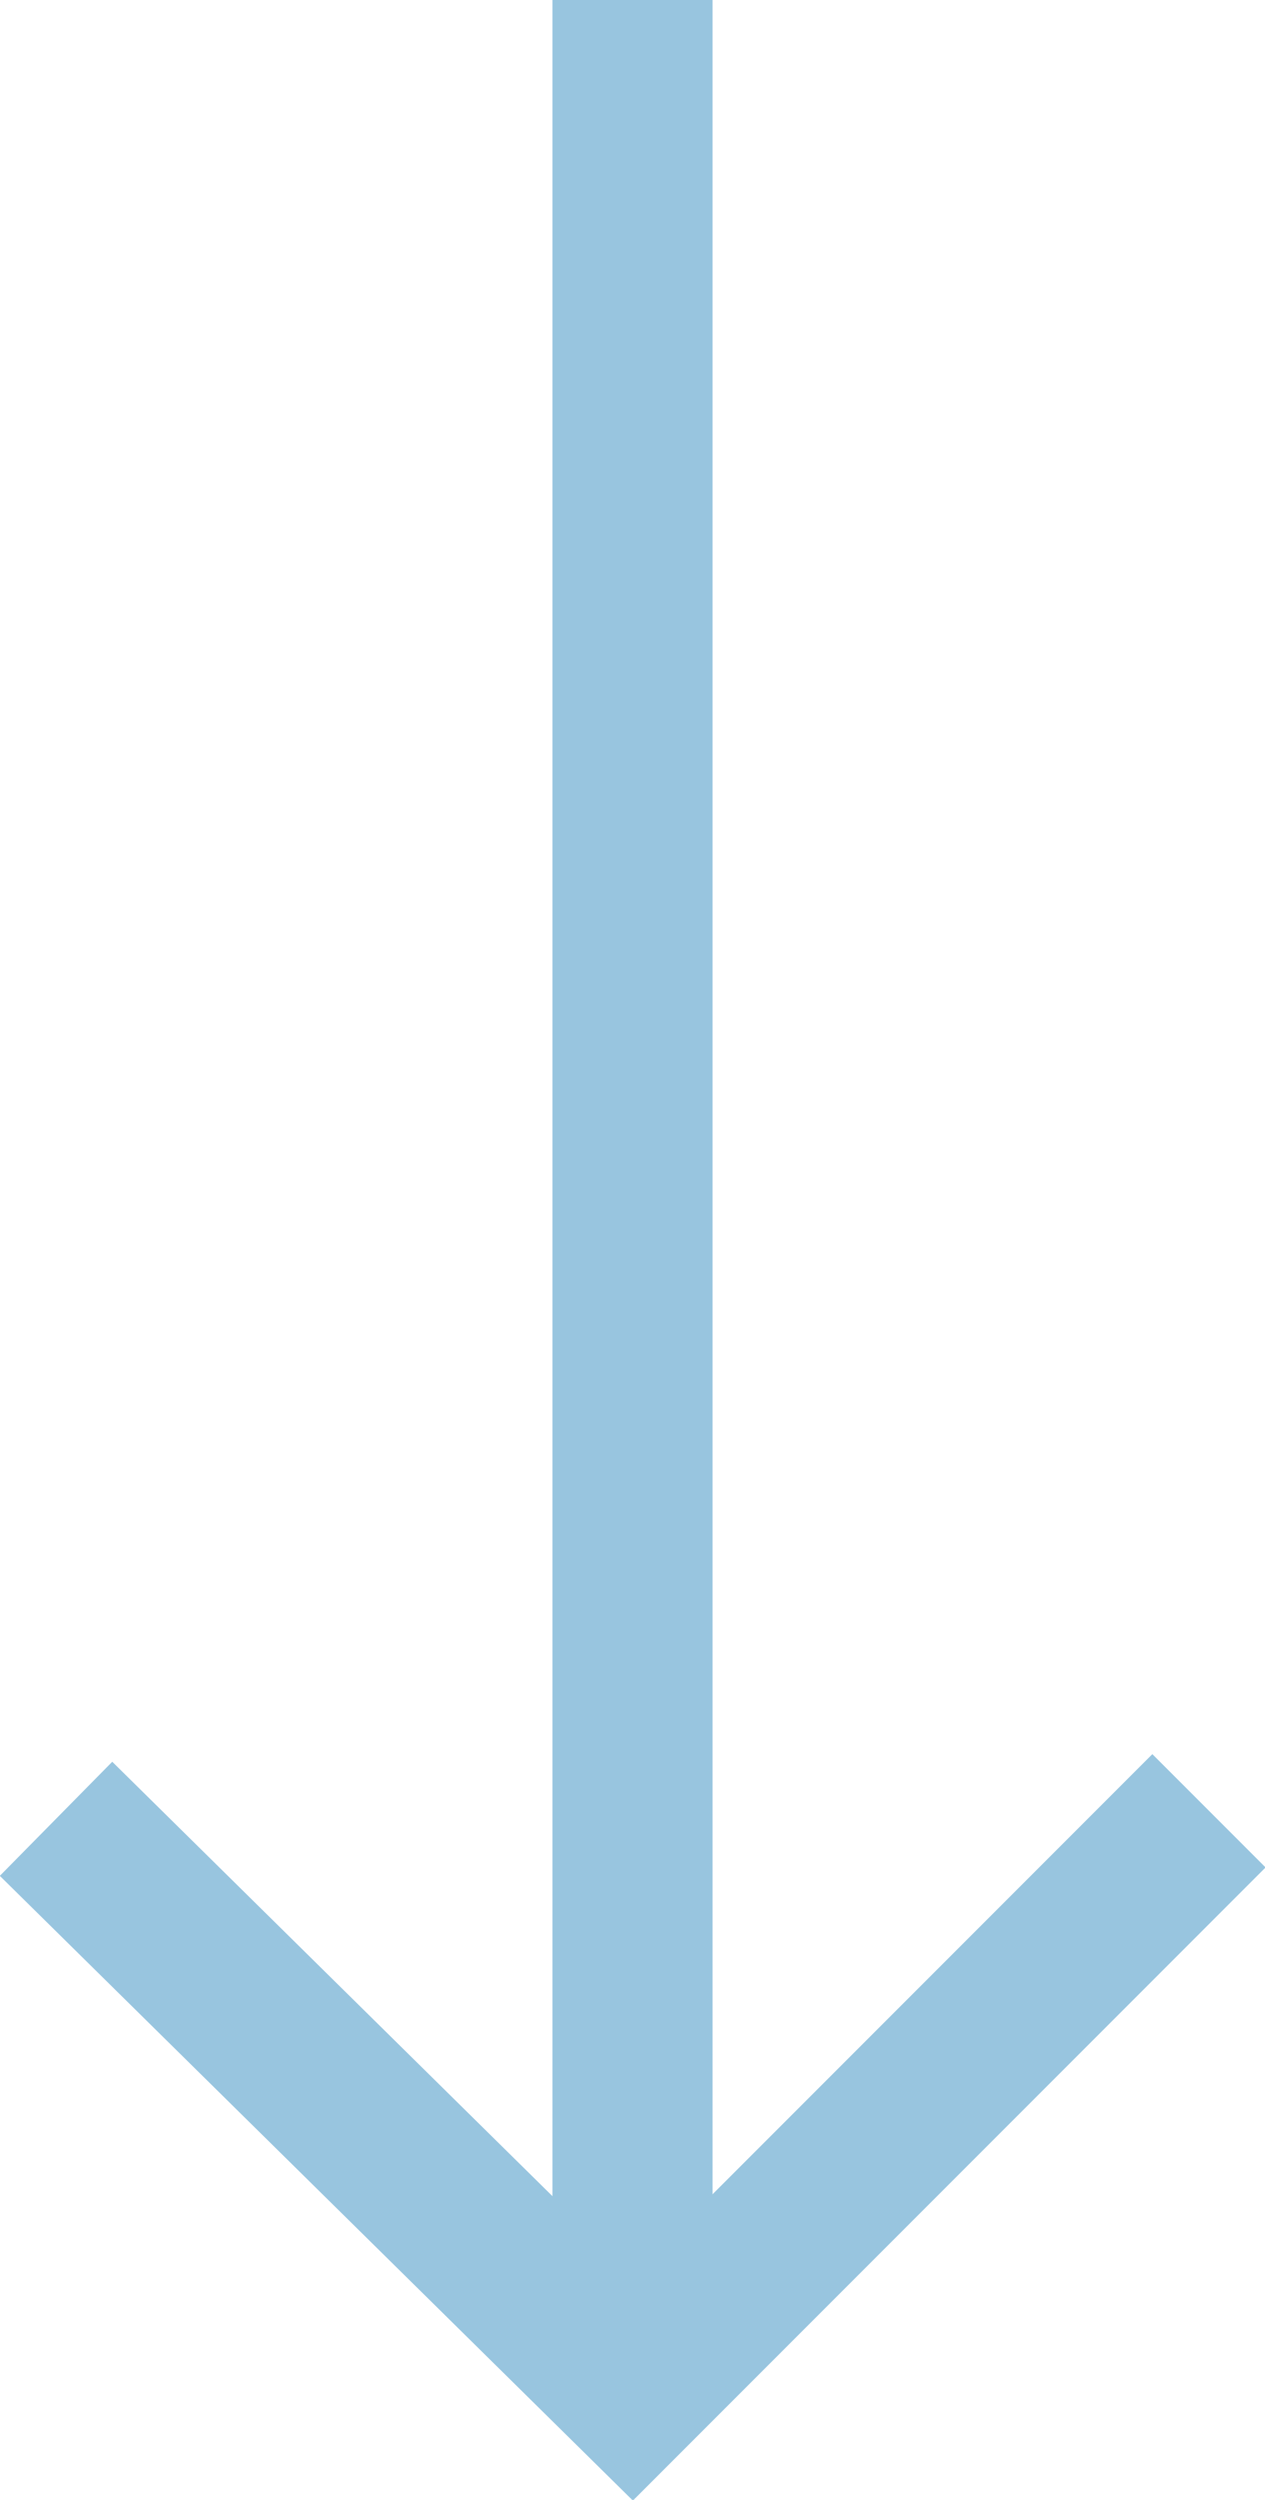 <?xml version="1.0" encoding="utf-8"?>
<!-- Generator: Adobe Illustrator 27.8.1, SVG Export Plug-In . SVG Version: 6.00 Build 0)  -->
<svg version="1.1" id="レイヤー_1" xmlns="http://www.w3.org/2000/svg" xmlns:xlink="http://www.w3.org/1999/xlink" x="0px"
	 y="0px" viewBox="0 0 15.8 31.2" style="enable-background:new 0 0 15.8 31.2;" xml:space="preserve">
<style type="text/css">
	.st0{fill:none;stroke:#98C5DF;stroke-width:2;stroke-miterlimit:10;}
	.st1{fill:none;stroke:#7880A8;stroke-width:2;stroke-miterlimit:10;}
	.st2{fill:none;stroke:#8F6897;stroke-width:2;stroke-miterlimit:10;}
</style>
<g>
	<line class="st0" x1="7.9" y1="28.8" x2="7.9" y2="0"/>
	<polyline class="st0" points="15.1,22.6 7.9,29.8 0.7,22.7 	"/>
</g>
<g>
	<line class="st1" x1="374.8" y1="28.8" x2="374.8" y2="0"/>
	<polyline class="st1" points="382,22.6 374.8,29.8 367.6,22.7 	"/>
</g>
<g>
	<line class="st2" x1="743.7" y1="30.2" x2="743.7" y2="1.3"/>
	<polyline class="st2" points="750.9,23.9 743.7,31.2 736.5,24 	"/>
</g>
</svg>
